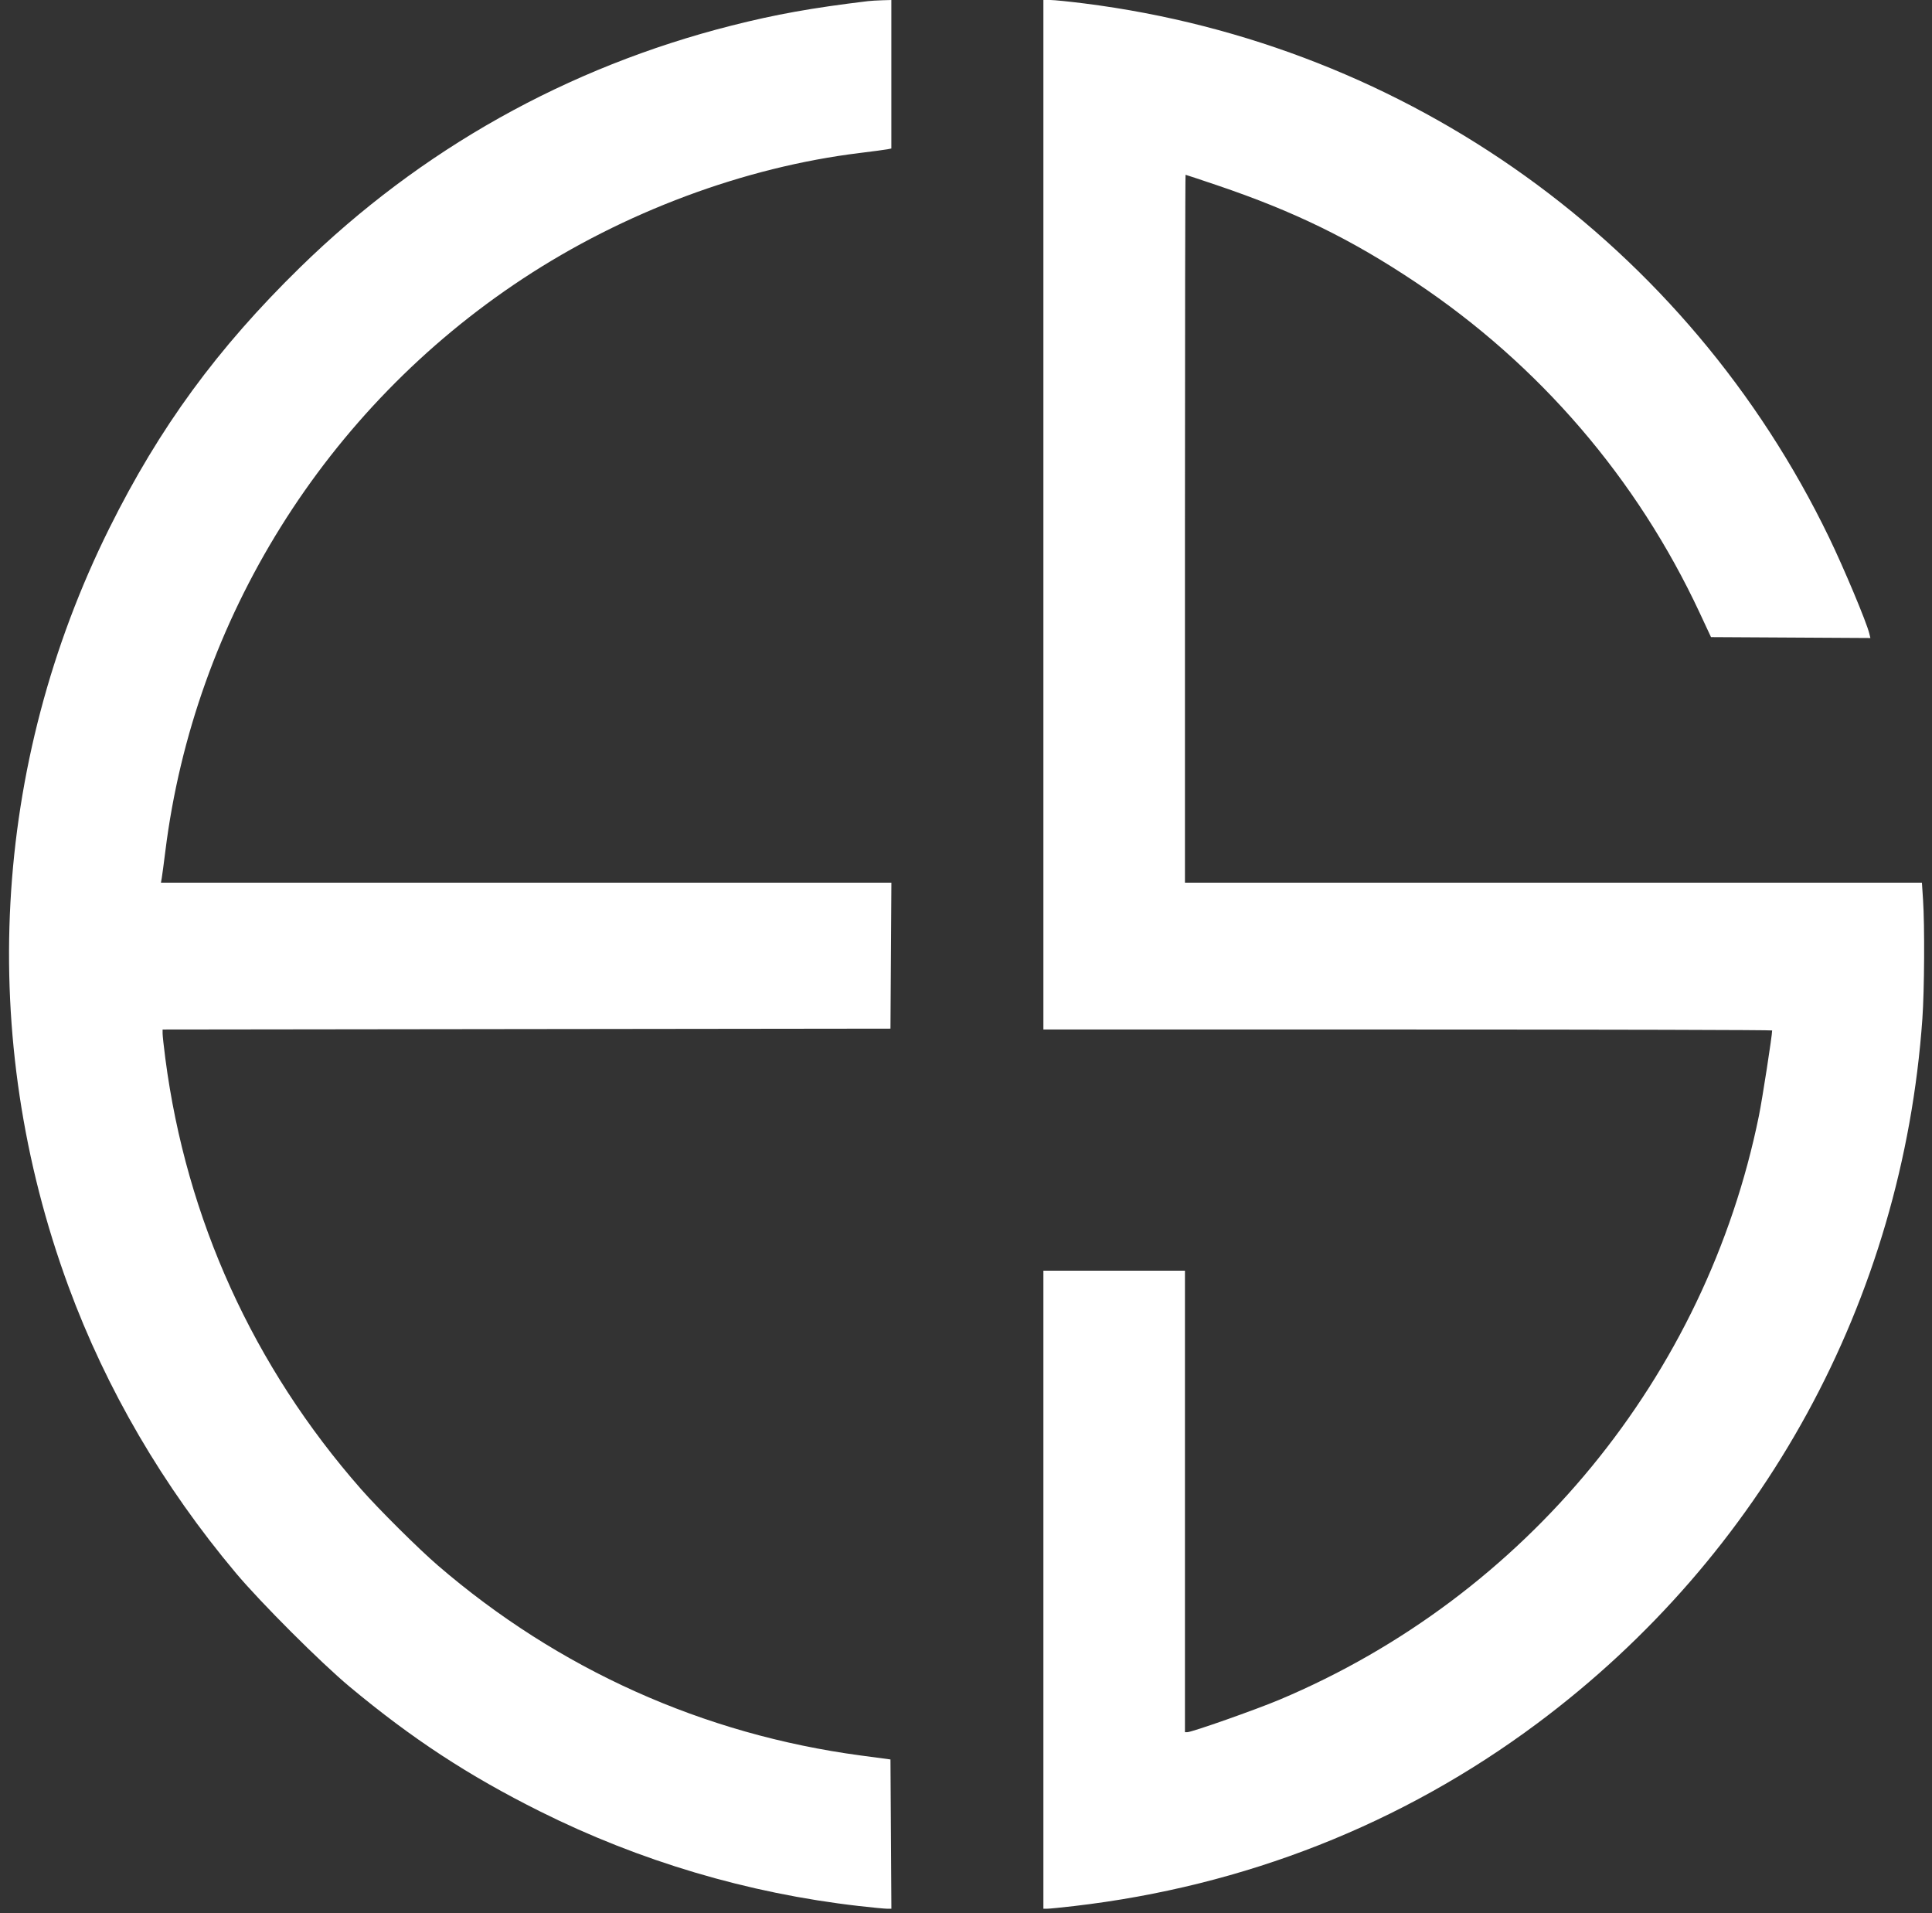 <?xml version="1.0" encoding="UTF-8"?> <svg xmlns="http://www.w3.org/2000/svg" width="204" height="202" viewBox="0 0 204 202" fill="none"><rect x="0" y="0" width="204" height="202" fill="#333333" stroke="none"/><path fill-rule="evenodd" clip-rule="evenodd" d="M91.627 0.122C85.719 0.835 81.923 1.516 77.233 2.704C59.899 7.098 44.431 15.767 31.682 28.233C22.939 36.782 16.846 45.11 11.562 55.731C-0.884 80.751 -2.442 109.525 7.226 135.8C11.22 146.652 17.209 156.905 24.913 166.077C27.54 169.204 33.879 175.538 36.903 178.058C43.51 183.564 49.454 187.456 57.027 191.237C67.538 196.485 78.981 199.882 90.649 201.217C92.04 201.376 93.39 201.507 93.65 201.507H94.122L94.074 193.628L94.025 185.75L90.897 185.332C74.257 183.107 58.968 176.239 46.232 165.267C44.185 163.504 39.987 159.334 38.13 157.219C26.746 144.258 19.675 128.701 17.457 111.741C17.299 110.527 17.169 109.344 17.169 109.111V108.689L55.597 108.642L94.025 108.596L94.074 100.892L94.122 93.188H55.558H16.994L17.082 92.68C17.13 92.401 17.3 91.135 17.458 89.866C20.513 65.355 34.375 43.149 55.182 29.435C65.885 22.381 78.585 17.643 90.796 16.149C92.166 15.981 93.474 15.807 93.703 15.761L94.118 15.678V7.839V0L93.149 0.028C92.616 0.043 91.931 0.085 91.627 0.122ZM110.172 54.344V108.688H148.646C169.807 108.688 187.121 108.733 187.121 108.788C187.121 109.329 186.079 116.052 185.725 117.791C180.127 145.332 161.089 168.514 135.088 179.448C132.598 180.495 125.858 182.869 125.375 182.869H125.119V158.511V134.153H117.645H110.172V167.83V201.507H110.588C110.817 201.507 112.083 201.381 113.402 201.228C131.418 199.135 148.035 192.586 162.301 181.958C186.171 164.175 200.887 137.257 202.984 107.546C203.198 104.513 203.236 97.731 203.054 94.987L202.935 93.188H164.027H125.119V55.82C125.119 35.268 125.148 18.453 125.183 18.453C125.219 18.453 126.714 18.949 128.505 19.556C136.674 22.322 142.635 25.234 149.477 29.8C162.533 38.512 172.849 50.516 179.47 64.7L180.665 67.261L189.08 67.309L197.495 67.357L197.37 66.848C197.074 65.649 194.696 59.979 193.131 56.742C178.189 25.833 148.743 4.709 114.547 0.37C112.945 0.166 111.305 0 110.903 0H110.172V54.344Z" fill="white"></path></svg> 